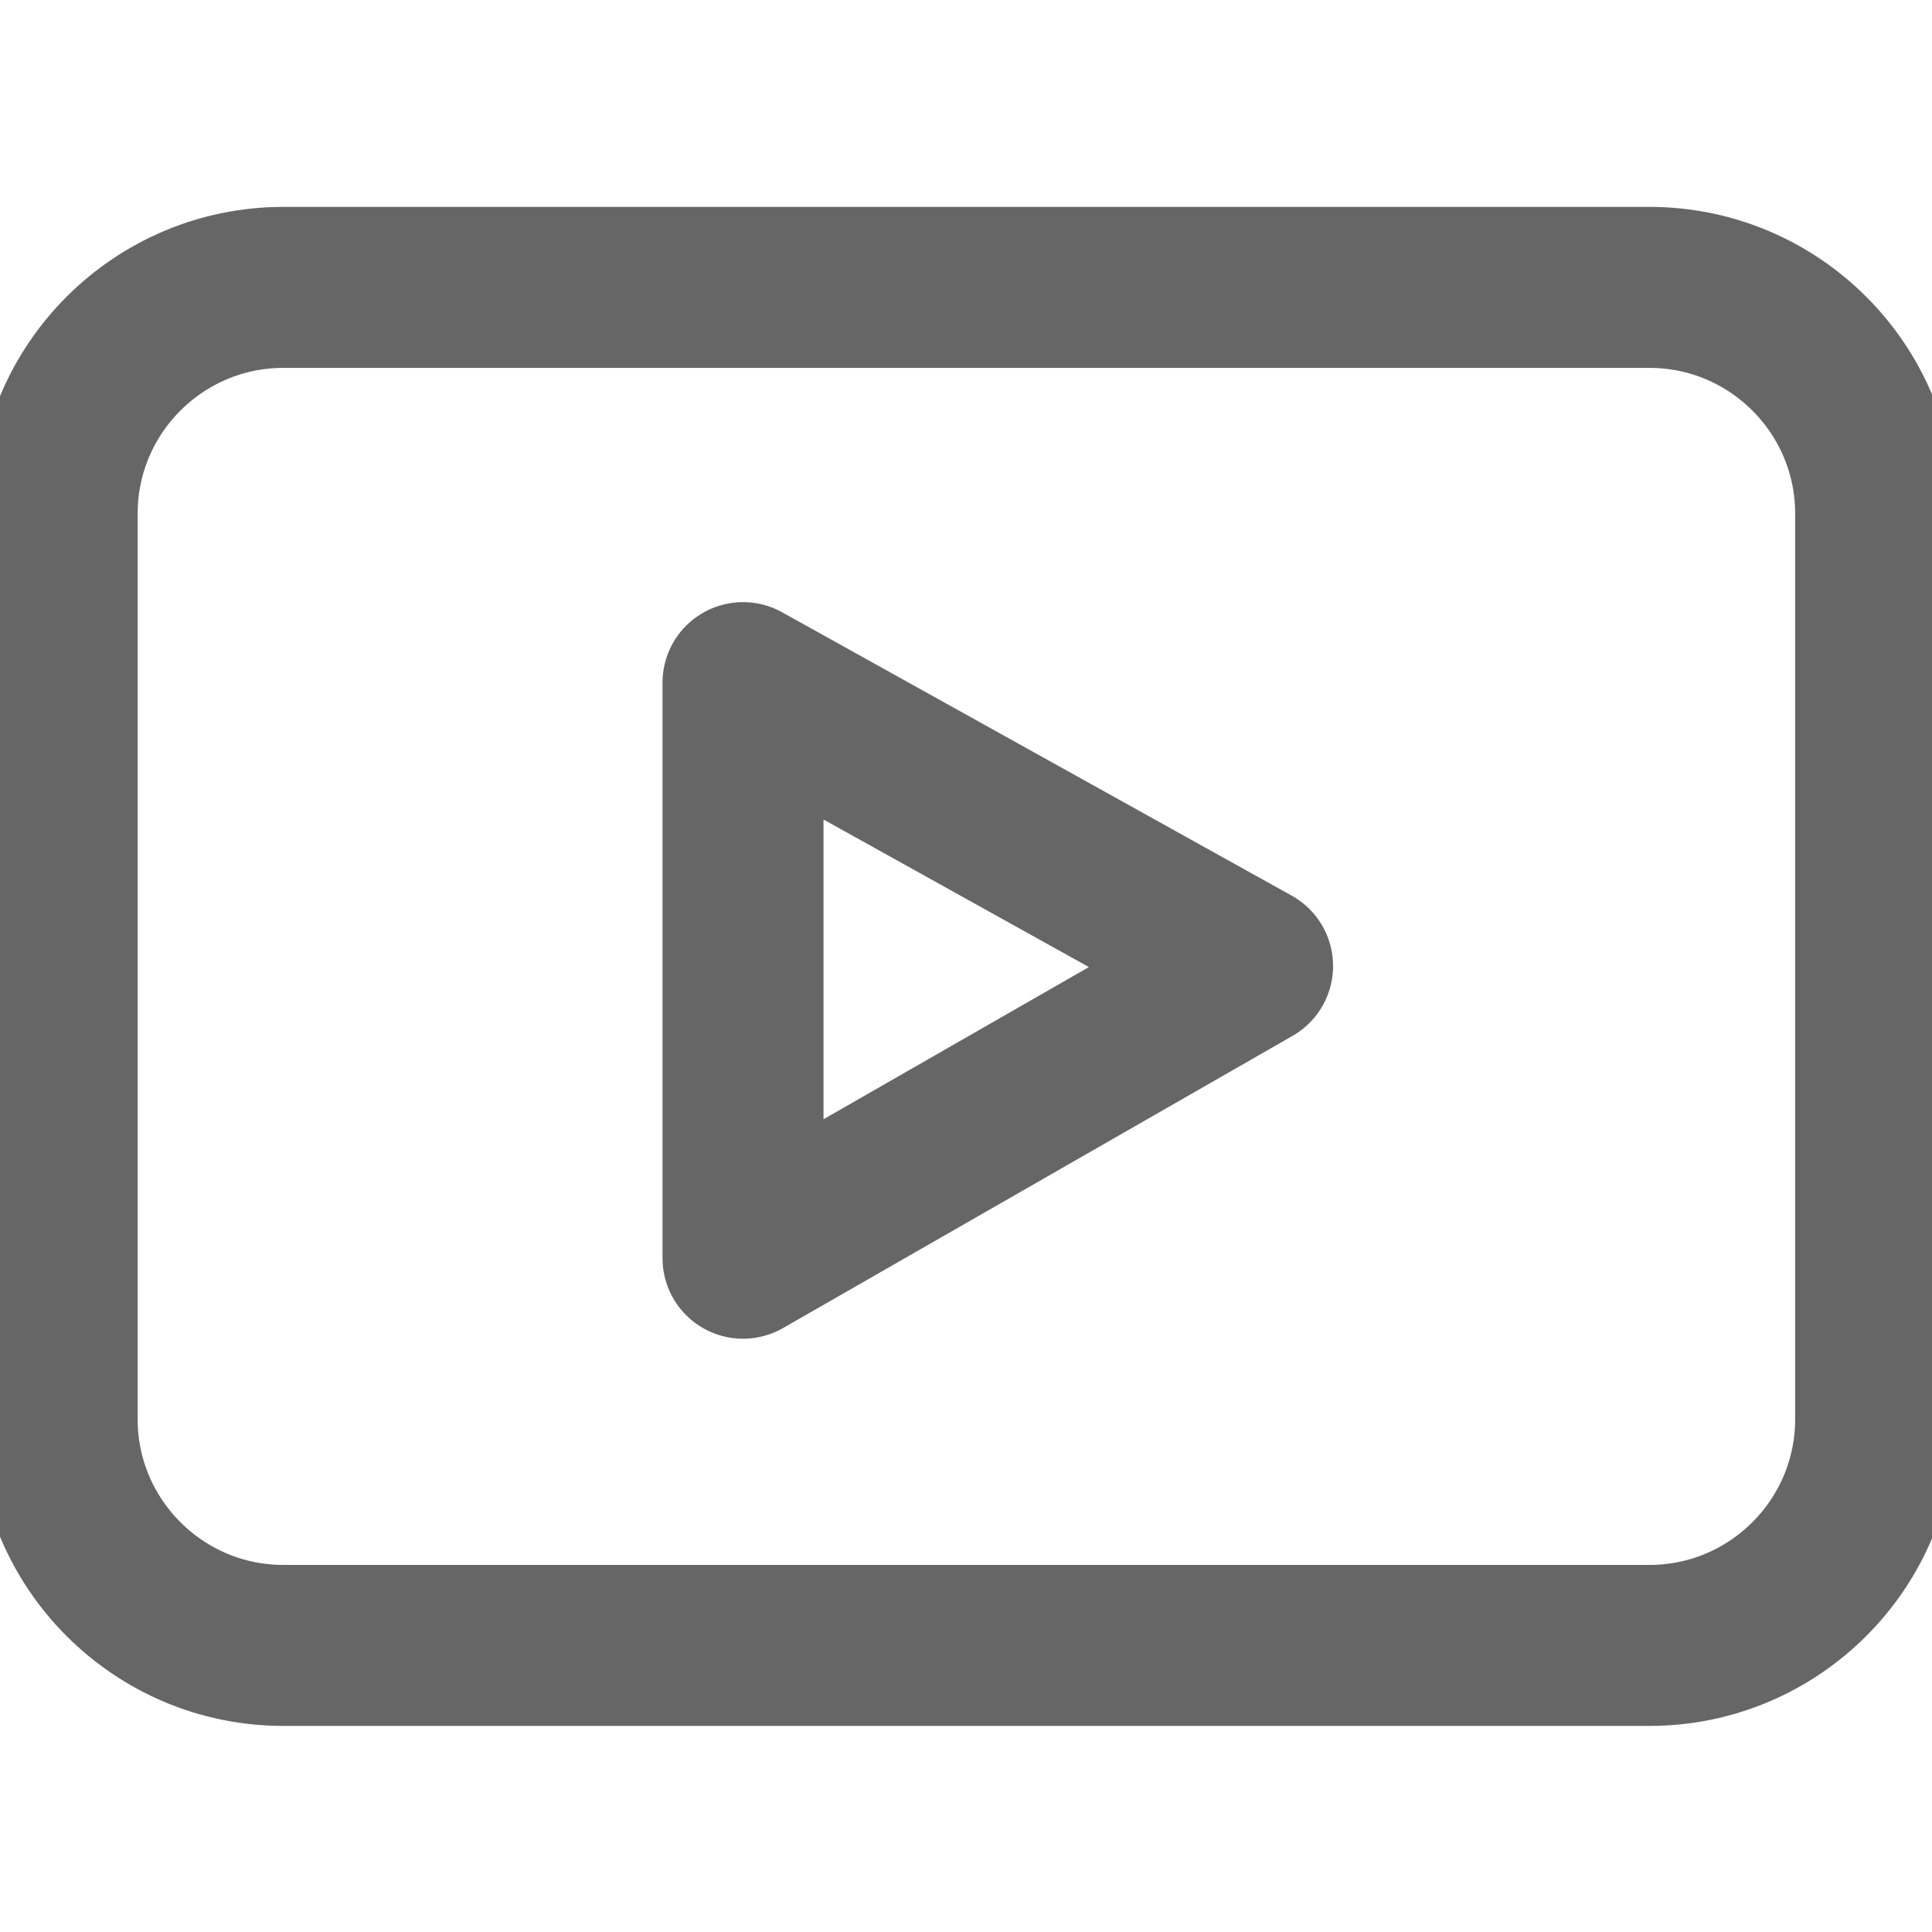<?xml version="1.0" encoding="UTF-8"?>
<svg xmlns="http://www.w3.org/2000/svg" xmlns:xlink="http://www.w3.org/1999/xlink" id="a" viewBox="0 0 24 24">
  <defs>
    <style>.e,.f{fill:none;}.f{stroke:#666;stroke-linecap:round;stroke-linejoin:round;stroke-width:2px;}</style>
    <clipPath id="b">
      <rect class="e" width="24" height="24"></rect>
    </clipPath>
  </defs>
  <path id="c" class="f" d="M20.48,20.44H3.52c-1.55,0-2.81-1.26-2.81-2.81V6.38c0-1.55,1.26-2.81,2.81-2.81h16.97c1.55,0,2.81,1.26,2.81,2.81v11.25c0,1.55-1.26,2.81-2.81,2.81h-.01Z"></path>
  <path id="d" class="f" d="M9.23,8.48v7.15l6.33-3.63-6.33-3.52Z"></path>
</svg>
